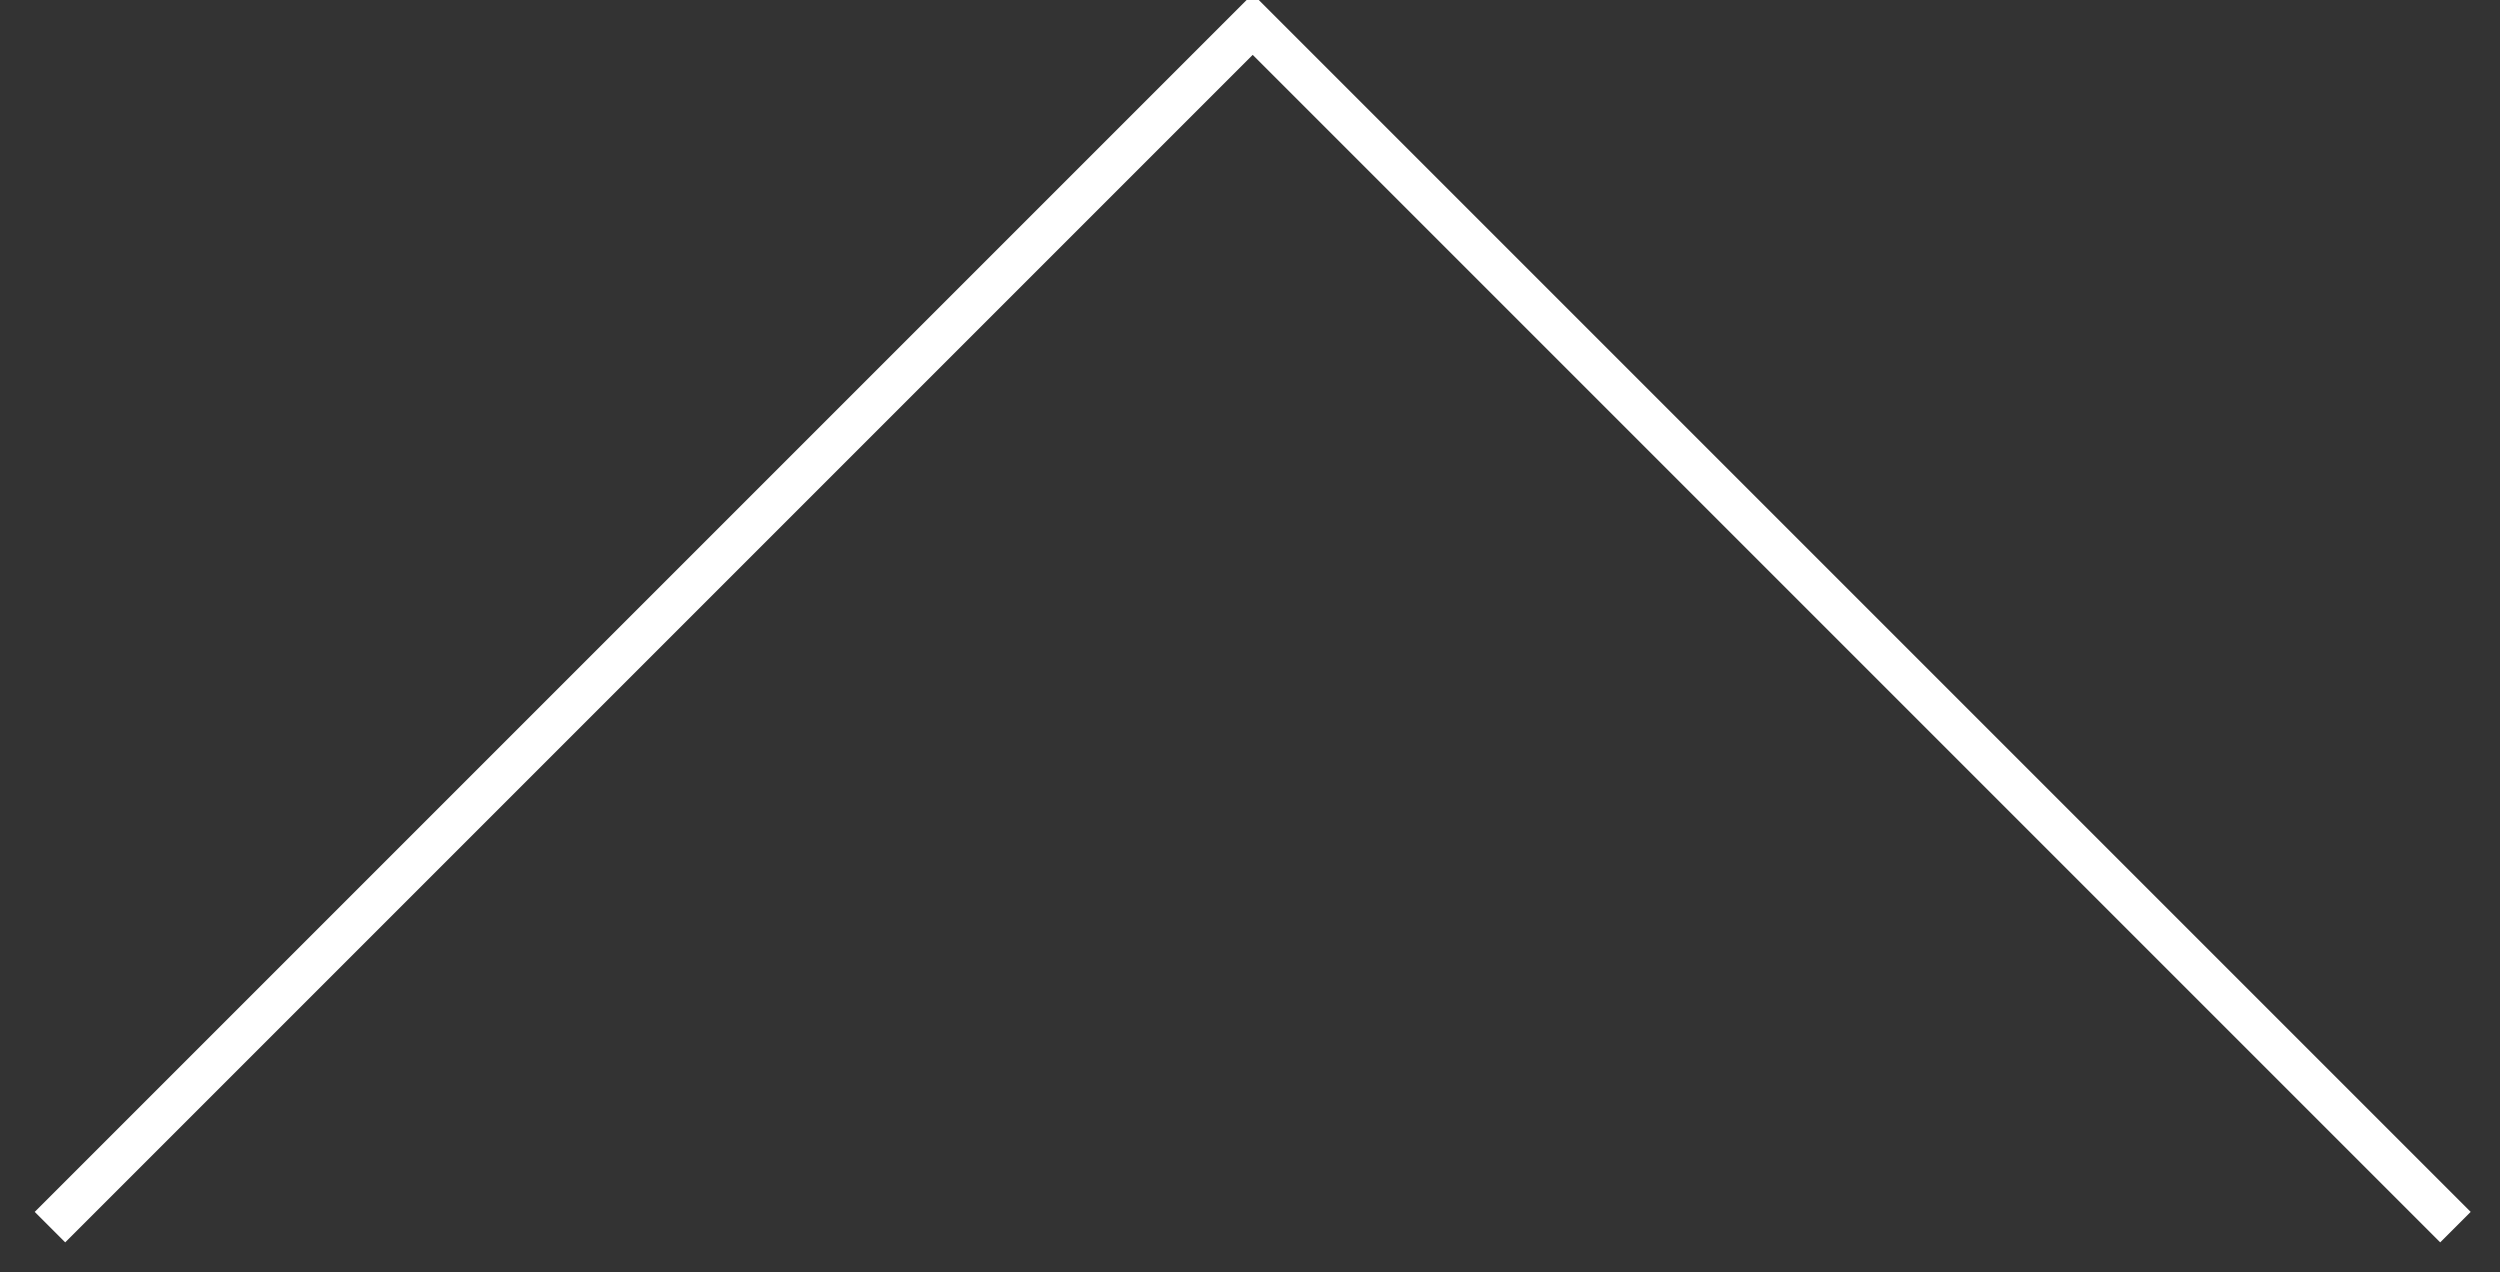 <?xml version="1.0" encoding="utf-8"?>
<!-- Generator: Adobe Illustrator 15.0.0, SVG Export Plug-In . SVG Version: 6.00 Build 0)  -->
<!DOCTYPE svg PUBLIC "-//W3C//DTD SVG 1.1//EN" "http://www.w3.org/Graphics/SVG/1.1/DTD/svg11.dtd">
<svg version="1.1" id="Layer_1" xmlns="http://www.w3.org/2000/svg" xmlns:xlink="http://www.w3.org/1999/xlink" x="0px" y="0px"
	 width="464px" height="236.161px" viewBox="65.139 0 464 236.161" enable-background="new 65.139 0 464 236.161"
	 xml:space="preserve">
<rect x="65.139" y="0" width="464" height="236.161" fill="#333333" stroke="none"/>
<polyline fill="none" stroke="#FFFFFF" stroke-width="8" stroke-miterlimit="10" points="74.41,227.756 297.64,4.527 
	520.87,227.756 "/>
</svg>
